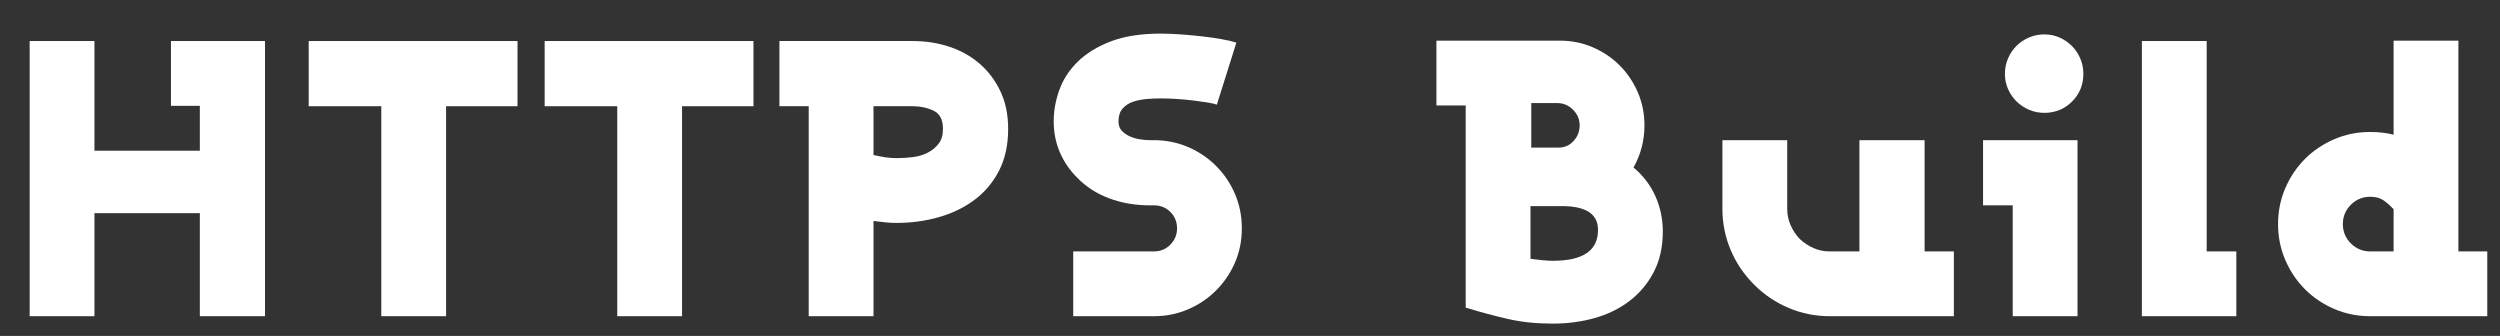 <svg xmlns="http://www.w3.org/2000/svg" width="506.009px" height="68px" viewBox="0 0 506.009 68"><rect x="0" y="0" width="506.009" height="68" fill="#333333" stroke="none"/><g><path d="M679 0V705H438V539H512V424H242V705H76V0H242V264H512V0Z" fill="#ffffff" transform="translate(0, 64) scale(0.079, -0.079)" /><path d="M569 538V705H34V538H220V0H386V538Z" fill="#ffffff" transform="translate(59.796, 64) scale(0.079, -0.079)" /><path d="M569 538V705H34V538H220V0H386V538Z" fill="#ffffff" transform="translate(107.554, 64) scale(0.079, -0.079)" /><path d="M617 480Q617 534 597.5 575.5Q578 617 545.0 646.0Q512 675 467.5 690.0Q423 705 372 705H31V538H106V0H272V244Q289 242 302.0 240.5Q315 239 332 239Q387 239 438.5 253.5Q490 268 530.0 297.5Q570 327 593.5 372.5Q617 418 617 480ZM450 480Q450 456 438.5 441.5Q427 427 410.0 418.5Q393 410 372.0 407.5Q351 405 333 405Q316 405 303.0 407.0Q290 409 272 413V538H372Q402 538 426.0 526.5Q450 515 450 480Z" fill="#ffffff" transform="translate(155.311, 64) scale(0.079, -0.079)" /><path d="M541 225Q541 272 523.5 313.0Q506 354 475.0 385.0Q444 416 403.0 433.5Q362 451 316 451H306Q295 451 281.0 453.0Q267 455 254.5 460.5Q242 466 233.5 475.0Q225 484 225 499Q225 520 235.5 532.0Q246 544 262.5 549.5Q279 555 297.5 556.5Q316 558 333 558Q353 558 375.5 556.5Q398 555 418.0 552.5Q438 550 453.5 547.5Q469 545 477 542L527 701Q511 706 488.0 710.0Q465 714 438.5 717.0Q412 720 384.5 722.0Q357 724 333 724Q257 724 205.0 704.0Q153 684 120.5 652.0Q88 620 73.5 580.0Q59 540 59 499Q59 457 74.5 420.5Q90 384 119 355Q153 320 201.0 302.0Q249 284 306 284H316Q341 284 358.0 267.0Q375 250 375 225Q375 201 358.0 183.5Q341 166 316 166H109V0H316Q362 0 403.0 17.5Q444 35 475.0 66.0Q506 97 523.5 137.5Q541 178 541 225Z" fill="#ffffff" transform="translate(208.613, 64) scale(0.079, -0.079)" /><path d="M611 217Q611 265 592.0 307.5Q573 350 536 381Q564 431 564 489Q564 534 547.0 573.5Q530 613 500.5 642.5Q471 672 431.5 689.0Q392 706 347 706H31V540H106V22Q165 4 216.0 -7.5Q267 -19 330 -19Q385 -19 435.5 -5.0Q486 9 525.0 38.5Q564 68 587.5 112.5Q611 157 611 217ZM398 489Q398 466 382.5 449.0Q367 432 344 432H274V546H341Q364 546 381.0 529.0Q398 512 398 489ZM445 221Q445 142 330 142Q317 142 302.0 143.5Q287 145 272 147V282H359Q374 282 389.5 279.0Q405 276 417.5 269.5Q430 263 437.5 251.0Q445 239 445 221Z" fill="#ffffff" transform="translate(288.288, 64) scale(0.079, -0.079)" /><path d="M663 0V166H588V451H421V166H345Q323 166 303.5 174.5Q284 183 268 198Q253 214 244.5 233.5Q236 253 236 275V451H70V275Q70 220 91.0 170.0Q112 120 151.0 81.0Q190 42 240.0 21.0Q290 0 345 0Z" fill="#ffffff" transform="translate(343.094, 64) scale(0.079, -0.079)" /><path d="M293 621Q293 642 285.0 660.5Q277 679 263.5 692.5Q250 706 232.0 714.0Q214 722 193 722Q172 722 153.5 714.0Q135 706 121.5 692.5Q108 679 100.0 660.5Q92 642 92 621Q92 600 100.0 582.0Q108 564 121.5 550.5Q135 537 153.5 529.0Q172 521 193 521Q235 521 264.0 550.0Q293 579 293 621ZM278 0V451H36V284H112V0Z" fill="#ffffff" transform="translate(398.534, 64) scale(0.079, -0.079)" /><path d="M325 0V166H249V705H83V0Z" fill="#ffffff" transform="translate(426.967, 64) scale(0.079, -0.079)" /><path d="M601 0V166H527V706H361V465Q334 472 301 472Q252 472 209.0 453.5Q166 435 134.0 403.0Q102 371 83.5 328.0Q65 285 65 236Q65 187 83.5 144.0Q102 101 134.0 69.0Q166 37 209.0 18.5Q252 0 301 0ZM361 166H301Q272 166 251.5 186.5Q231 207 231 236Q231 265 251.5 285.5Q272 306 301 306Q322 306 335.0 297.0Q348 288 361 274Z" fill="#ffffff" transform="translate(455.954, 64) scale(0.079, -0.079)" /></g></svg>